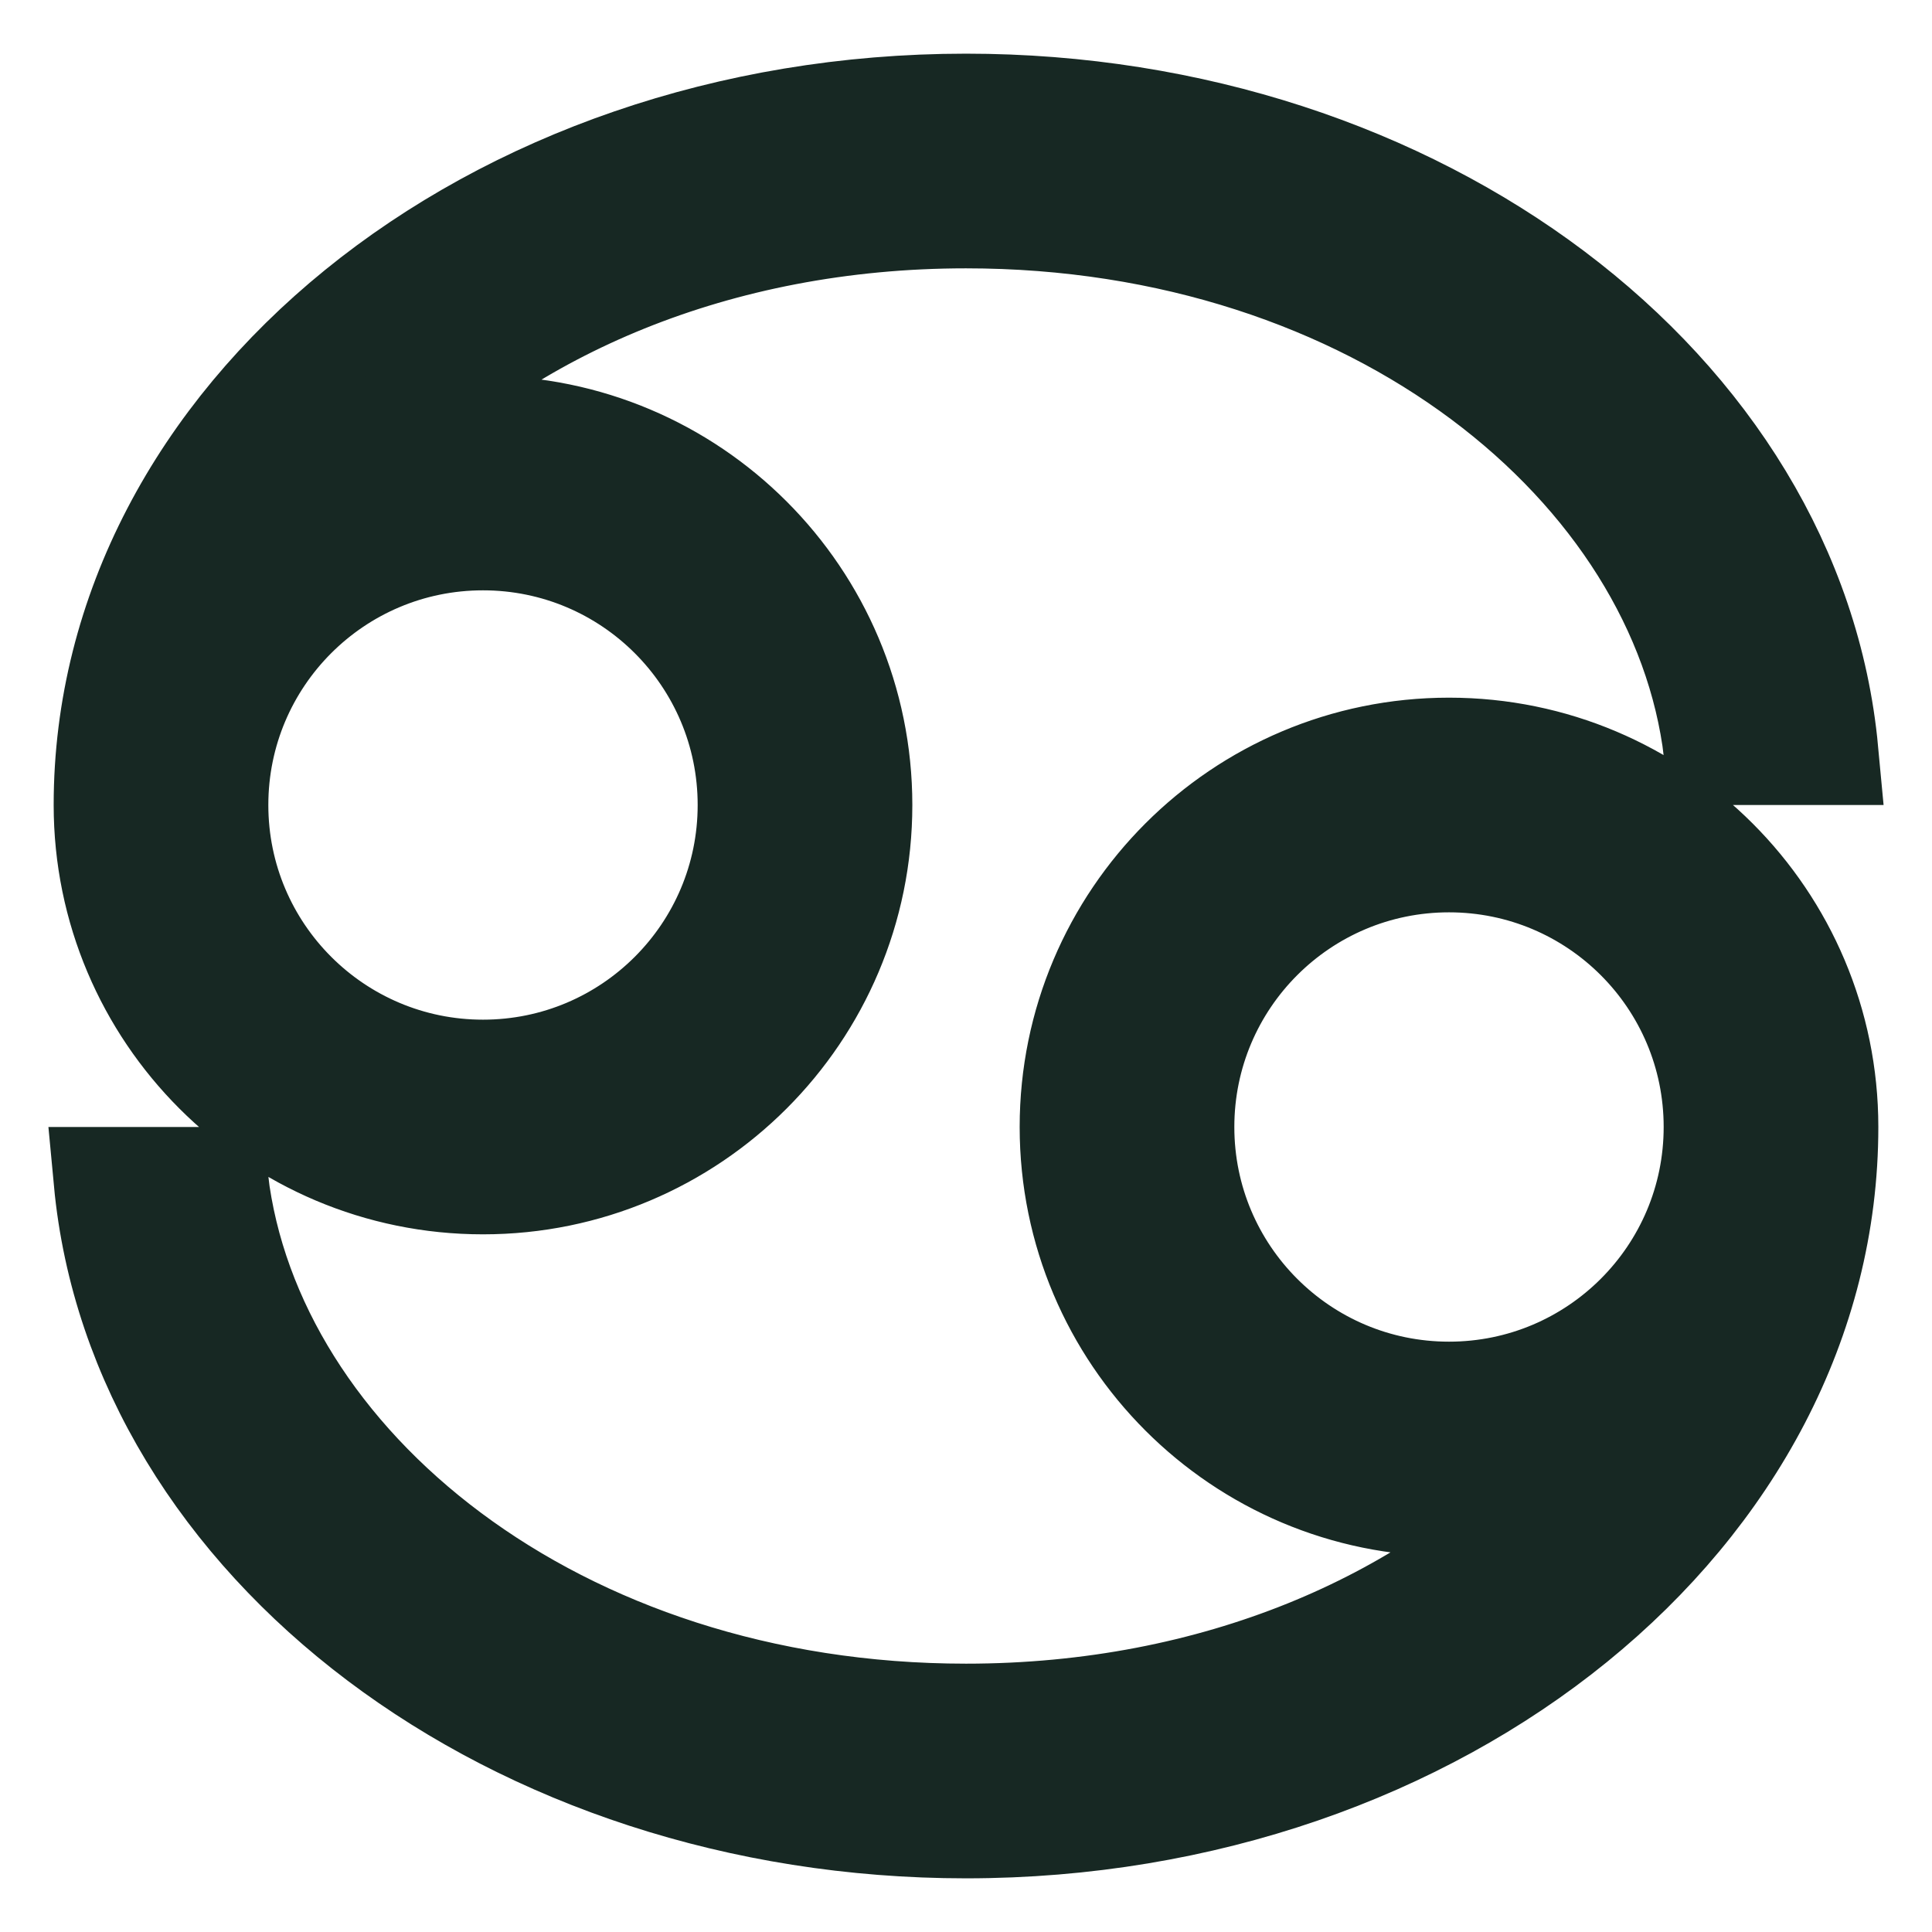 <svg width="18" height="18" viewBox="0 0 18 18" fill="none" xmlns="http://www.w3.org/2000/svg">
<path fill-rule="evenodd" clip-rule="evenodd" d="M16 7H17C16.686 3.644 13.211 1 9 1C4.582 1 1 3.91 1 7.5C1 9.433 2.567 11 4.5 11C6.433 11 8 9.433 8 7.5C8 5.567 6.433 4 4.5 4C4.135 4 3.783 4.056 3.452 4.16C4.698 2.874 6.661 2 9 2C12.831 2 15.682 4.345 16 7ZM2 7.5C2 8.881 3.119 10 4.5 10C5.881 10 7 8.881 7 7.5C7 6.119 5.881 5 4.5 5C3.119 5 2 6.119 2 7.5ZM2 11H1C1.314 14.356 4.789 17 9 17C13.418 17 17 14.09 17 10.5C17 8.567 15.433 7 13.5 7C11.567 7 10 8.567 10 10.5C10 12.433 11.567 14 13.5 14C13.865 14 14.217 13.944 14.548 13.84C13.302 15.126 11.339 16 9 16C5.169 16 2.318 13.655 2 11ZM16 10.5C16 9.119 14.881 8 13.5 8C12.119 8 11 9.119 11 10.5C11 11.881 12.119 13 13.5 13C14.881 13 16 11.881 16 10.5Z" fill="#172823" stroke="#172823"/>
</svg>
